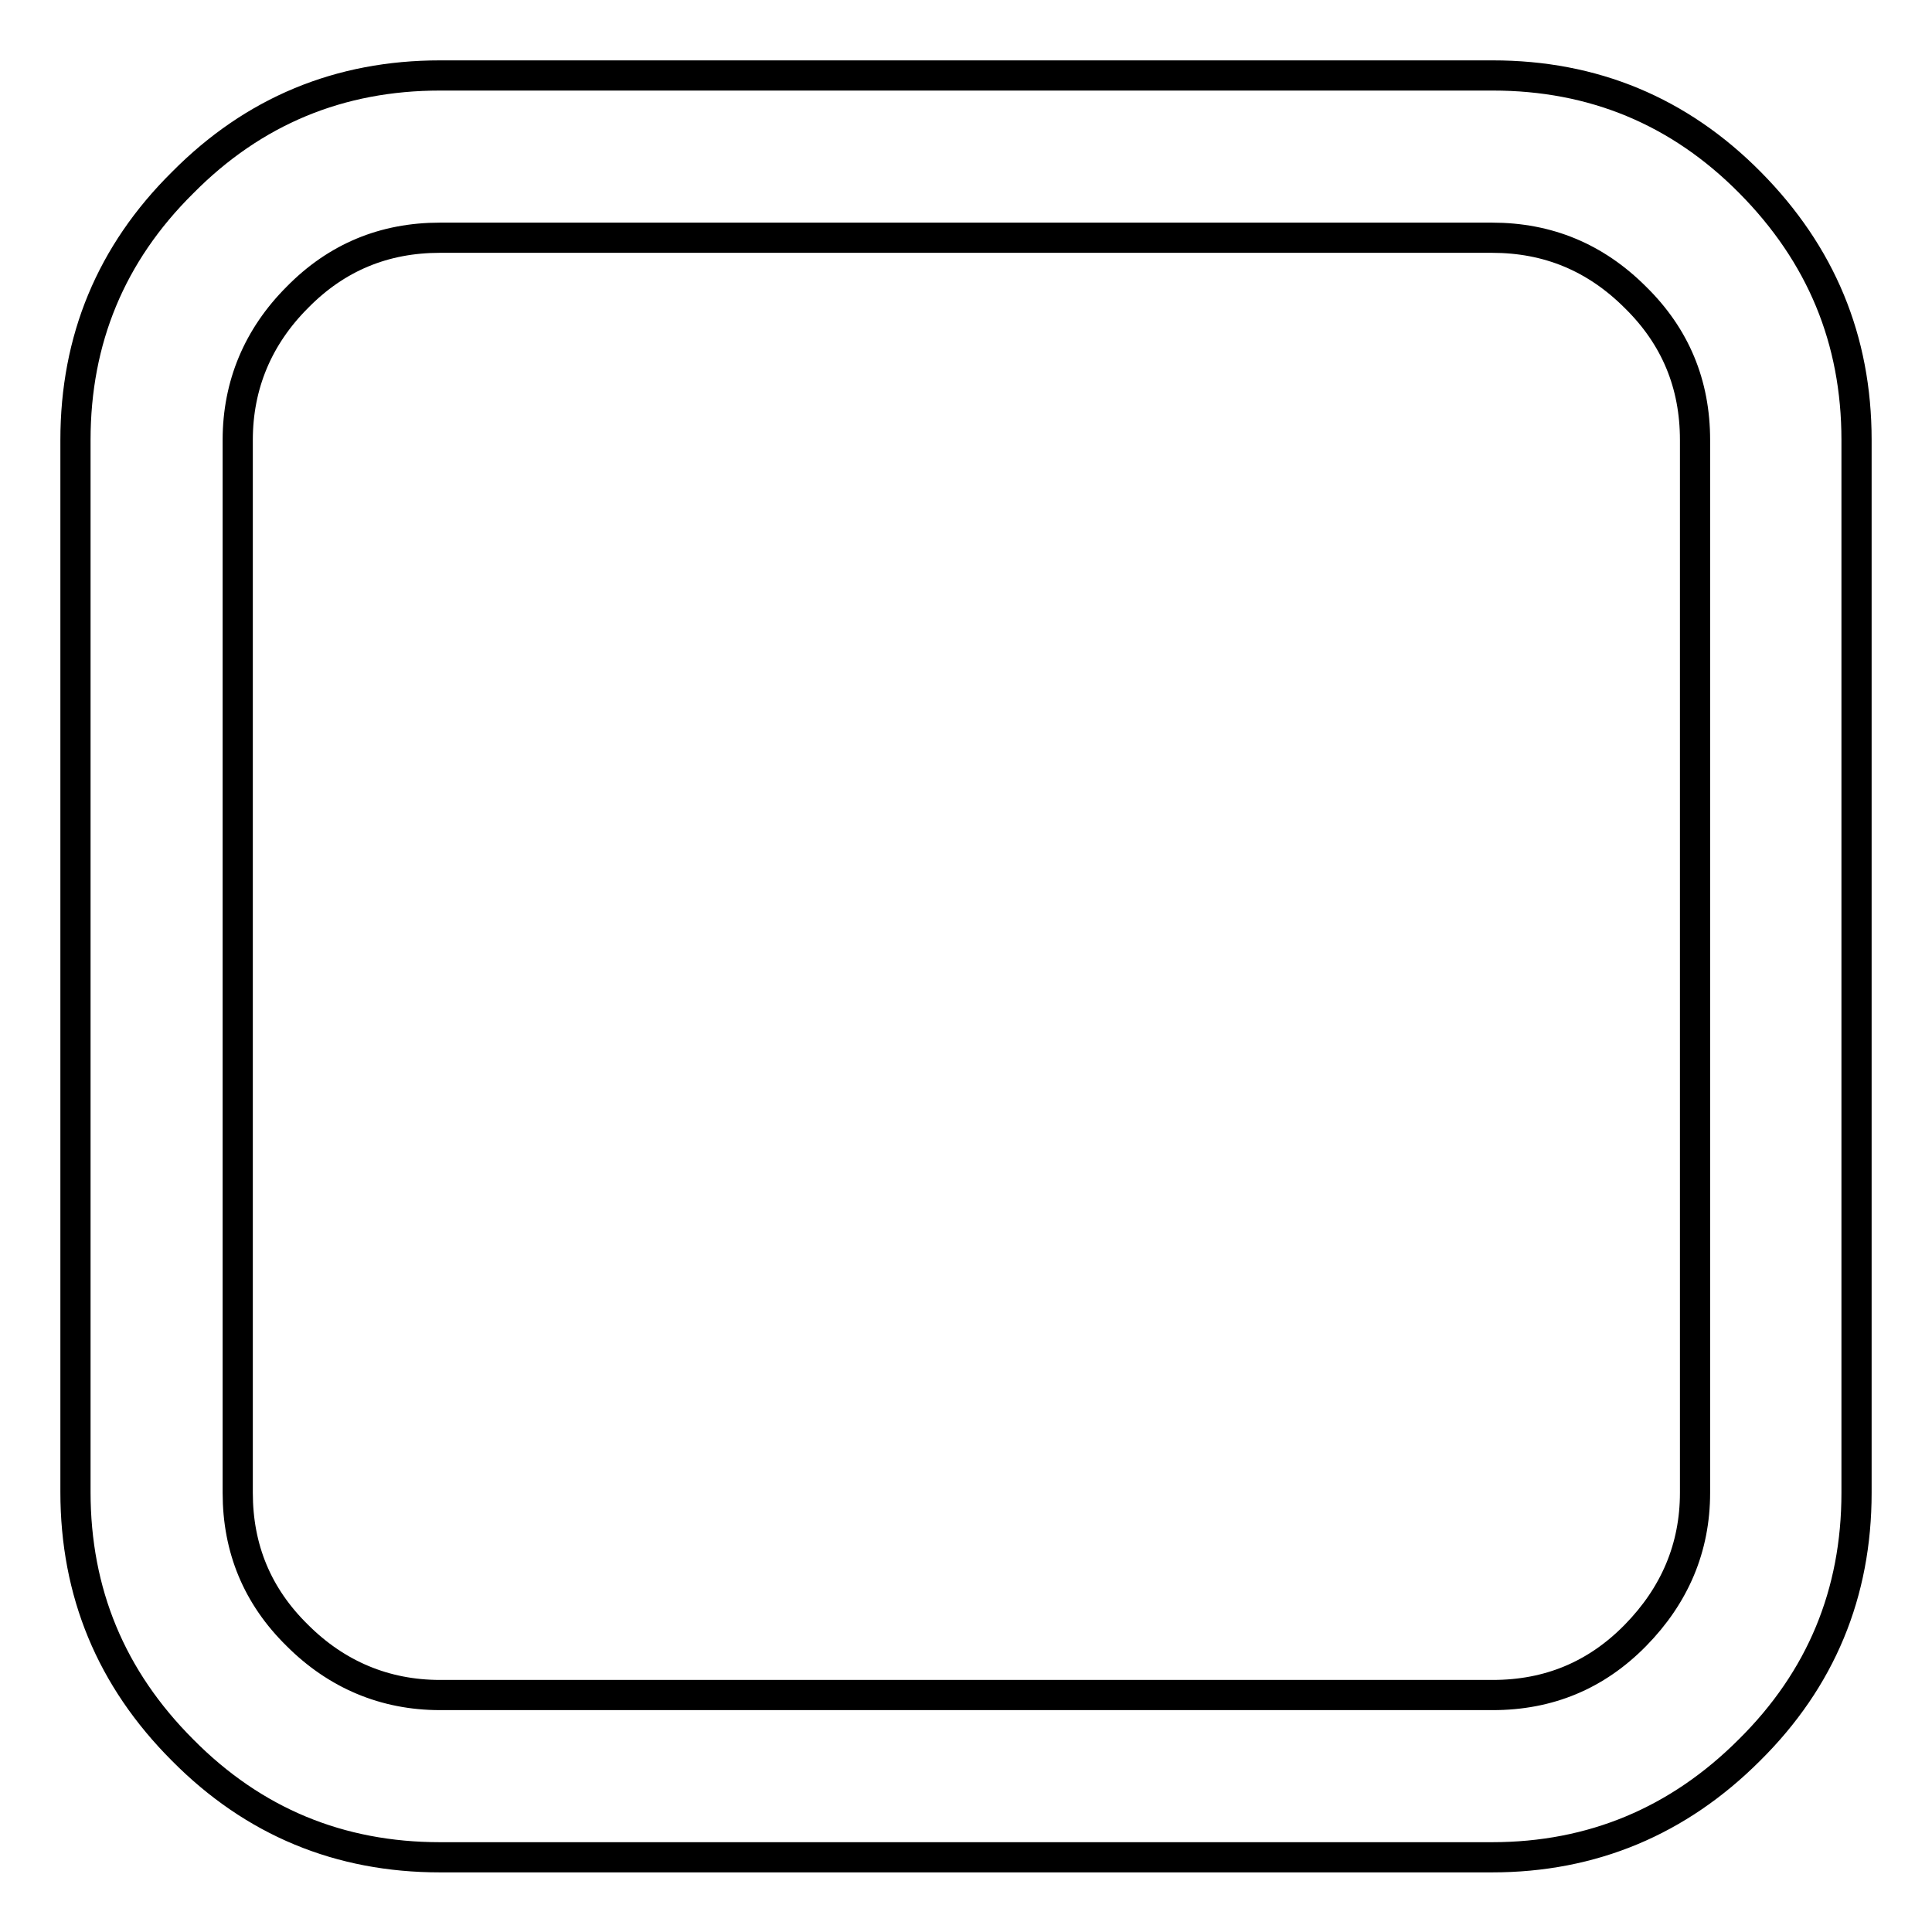 <?xml version="1.0" encoding="utf-8"?>
<!-- Svg Vector Icons : http://www.onlinewebfonts.com/icon -->
<!DOCTYPE svg PUBLIC "-//W3C//DTD SVG 1.1//EN" "http://www.w3.org/Graphics/SVG/1.1/DTD/svg11.dtd">
<svg version="1.1" xmlns="http://www.w3.org/2000/svg" xmlns:xlink="http://www.w3.org/1999/xlink" x="0px" y="0px" viewBox="0 0 256 256" enable-background="new 0 0 256 256" xml:space="preserve">
<g> <path stroke-width="4" fill-opacity="0" stroke="#000000"  d="M197.7,31.5H58.3c-7.4,0-13.7,2.6-18.9,7.9c-5.2,5.2-7.9,11.6-7.9,18.9v139.5c0,7.4,2.6,13.7,7.9,18.9 c5.2,5.2,11.6,7.9,18.9,7.9h139.5c7.4,0,13.7-2.6,18.9-7.9c5.2-5.3,7.9-11.6,7.9-18.9V58.3c0-7.4-2.6-13.7-7.9-18.9 C211.4,34.1,205.1,31.5,197.7,31.5z M246,58.3v139.5c0,13.3-4.7,24.7-14.2,34.1c-9.4,9.4-20.8,14.2-34.1,14.2H58.3 c-13.3,0-24.7-4.7-34.1-14.2C14.7,222.4,10,211,10,197.7V58.3c0-13.3,4.7-24.7,14.2-34.1C33.6,14.7,45,10,58.3,10h139.5 c13.3,0,24.7,4.7,34.1,14.2S246,45,246,58.3z"/></g>
</svg>